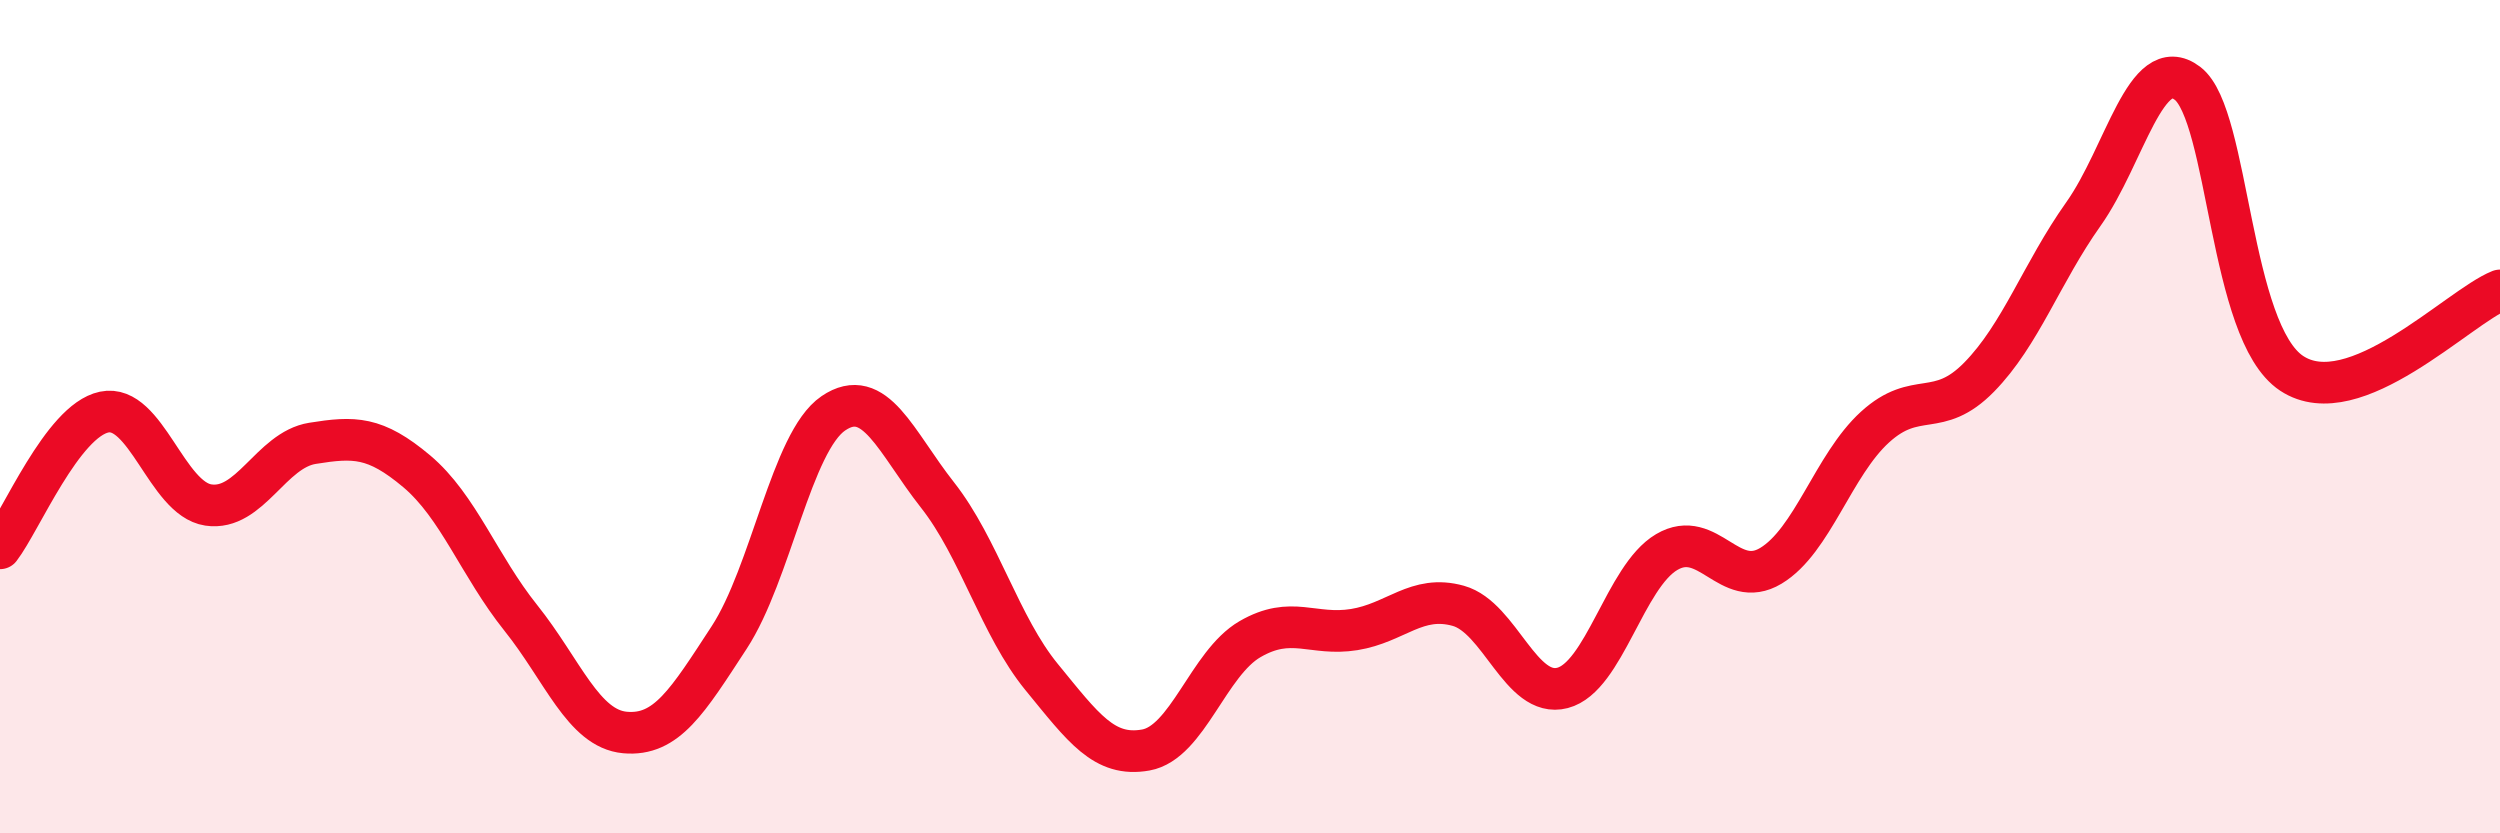 
    <svg width="60" height="20" viewBox="0 0 60 20" xmlns="http://www.w3.org/2000/svg">
      <path
        d="M 0,13.16 C 0.5,12.51 1.5,10.1 2.5,9.89 C 3.5,9.68 4,11.97 5,12.12 C 6,12.27 6.5,10.8 7.5,10.64 C 8.5,10.48 9,10.47 10,11.31 C 11,12.15 11.5,13.58 12.5,14.83 C 13.5,16.08 14,17.49 15,17.58 C 16,17.67 16.5,16.83 17.5,15.3 C 18.5,13.77 19,10.6 20,9.92 C 21,9.24 21.5,10.61 22.5,11.88 C 23.5,13.15 24,15.03 25,16.25 C 26,17.47 26.5,18.18 27.5,18 C 28.5,17.82 29,15.92 30,15.34 C 31,14.76 31.5,15.27 32.5,15.11 C 33.5,14.95 34,14.26 35,14.54 C 36,14.82 36.5,16.77 37.5,16.51 C 38.5,16.25 39,13.84 40,13.25 C 41,12.66 41.5,14.18 42.5,13.58 C 43.5,12.98 44,11.16 45,10.25 C 46,9.34 46.5,10.07 47.5,9.05 C 48.5,8.03 49,6.55 50,5.14 C 51,3.73 51.5,1.24 52.5,2 C 53.5,2.76 53.5,7.97 55,8.96 C 56.5,9.95 59,7.37 60,6.97L60 20L0 20Z"
        fill="#EB0A25"
        opacity="0.1"
        stroke-linecap="round"
        stroke-linejoin="round"
      />
      <path
        d="M 0,13.16 C 0.5,12.51 1.5,10.1 2.5,9.89 C 3.5,9.68 4,11.97 5,12.12 C 6,12.27 6.5,10.8 7.5,10.64 C 8.5,10.48 9,10.47 10,11.31 C 11,12.15 11.5,13.58 12.5,14.83 C 13.5,16.08 14,17.49 15,17.58 C 16,17.67 16.5,16.83 17.5,15.3 C 18.5,13.77 19,10.6 20,9.92 C 21,9.24 21.5,10.61 22.5,11.88 C 23.5,13.15 24,15.03 25,16.25 C 26,17.47 26.5,18.18 27.5,18 C 28.5,17.82 29,15.92 30,15.34 C 31,14.76 31.5,15.27 32.5,15.11 C 33.5,14.95 34,14.26 35,14.54 C 36,14.82 36.5,16.77 37.5,16.51 C 38.5,16.25 39,13.84 40,13.25 C 41,12.66 41.5,14.18 42.5,13.58 C 43.5,12.98 44,11.16 45,10.25 C 46,9.34 46.5,10.07 47.5,9.05 C 48.5,8.03 49,6.55 50,5.14 C 51,3.73 51.5,1.24 52.5,2 C 53.5,2.76 53.5,7.97 55,8.96 C 56.5,9.95 59,7.37 60,6.97"
        stroke="#EB0A25"
        stroke-width="1"
        fill="none"
        stroke-linecap="round"
        stroke-linejoin="round"
      />
    </svg>
  
